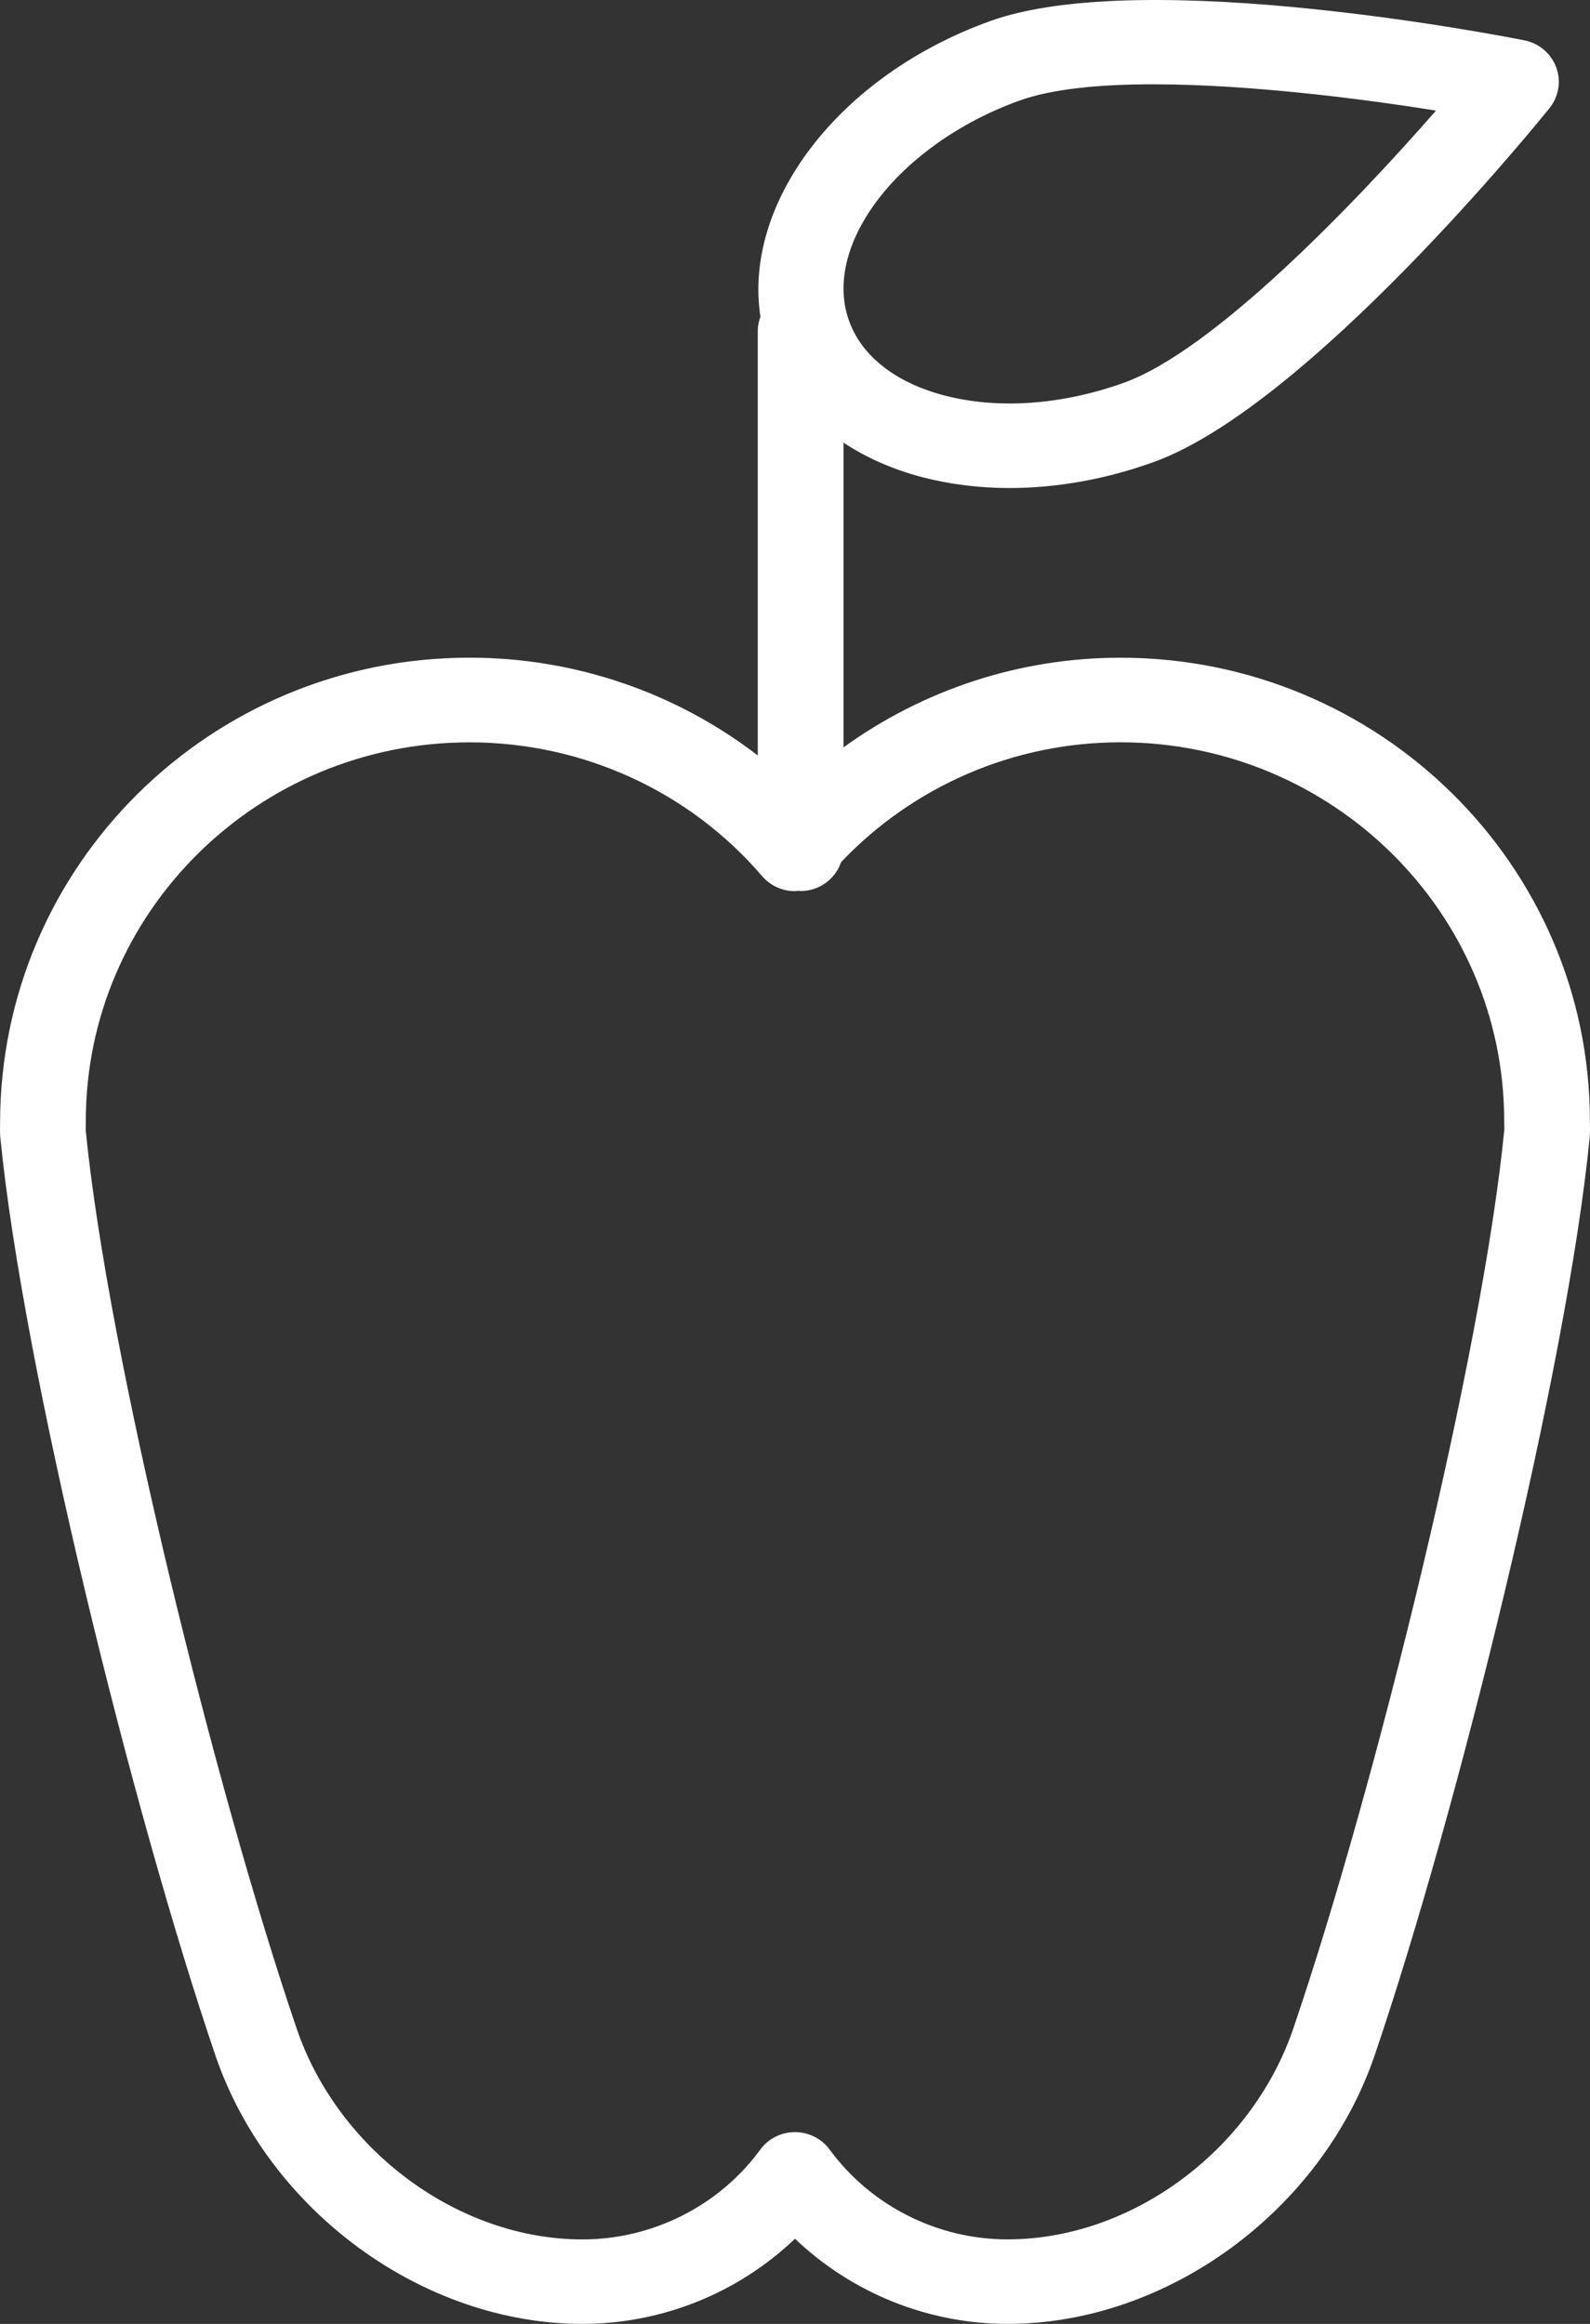 <?xml version="1.0" encoding="UTF-8"?> <svg xmlns="http://www.w3.org/2000/svg" width="39" height="57" viewBox="0 0 39 57" fill="none"><rect x="0" y="0" width="39" height="57" fill="#333333" stroke="none"/> <path d="M38.997 27.49C38.997 21.227 33.832 16.132 27.483 16.132H27.48C25.007 16.132 22.642 16.921 20.69 18.331V10.857C21.243 11.224 21.89 11.512 22.621 11.704C23.3 11.881 24.022 11.97 24.765 11.97C25.918 11.97 27.12 11.757 28.29 11.336C32.085 9.971 37.767 2.95 38.007 2.652C38.234 2.369 38.297 1.99 38.171 1.651C38.046 1.312 37.751 1.062 37.393 0.99C37.015 0.915 28.087 -0.848 24.29 0.516C20.565 1.855 18.222 4.972 18.652 7.768C18.612 7.878 18.587 7.994 18.587 8.117V18.53C16.584 16.989 14.107 16.131 11.516 16.131C5.168 16.131 0.002 21.226 0.002 27.551C-0.001 27.666 -0.001 27.803 0.007 27.889C0.557 33.535 3.247 44.44 5.285 50.419C6.589 54.233 10.375 57 14.287 57C16.243 57 18.114 56.236 19.5 54.911C20.886 56.236 22.757 57 24.713 57C28.626 57 32.411 54.233 33.716 50.418C35.753 44.438 38.443 33.532 38.993 27.89C39.001 27.807 39.002 27.667 38.997 27.49ZM25.01 2.466C25.809 2.178 26.975 2.068 28.284 2.068C30.563 2.068 33.273 2.401 35.222 2.713C33.193 5.037 29.758 8.6 27.57 9.387C26.047 9.934 24.481 10.045 23.161 9.699C21.976 9.388 21.148 8.745 20.832 7.887C20.139 6.012 22.053 3.529 25.01 2.466ZM31.722 49.757C30.698 52.753 27.75 54.927 24.712 54.927C22.998 54.927 21.372 54.109 20.361 52.739C20.298 52.65 20.221 52.571 20.13 52.503C19.714 52.196 19.132 52.234 18.762 52.593C18.759 52.596 18.755 52.6 18.752 52.604C18.704 52.651 18.662 52.703 18.625 52.757C17.613 54.117 15.994 54.928 14.287 54.928C11.25 54.928 8.301 52.754 7.278 49.76C5.277 43.887 2.637 33.202 2.102 27.717L2.105 27.491C2.105 22.372 6.326 18.208 11.516 18.208C14.289 18.208 16.905 19.404 18.695 21.491C18.895 21.724 19.188 21.858 19.497 21.858C19.525 21.858 19.552 21.851 19.579 21.849C19.599 21.85 19.618 21.855 19.638 21.855C20.102 21.855 20.491 21.556 20.631 21.145C22.405 19.279 24.868 18.207 27.48 18.207H27.483C32.672 18.207 36.895 22.372 36.895 27.49L36.9 27.692C36.364 33.199 33.723 43.884 31.722 49.757Z" fill="white"></path> </svg> 